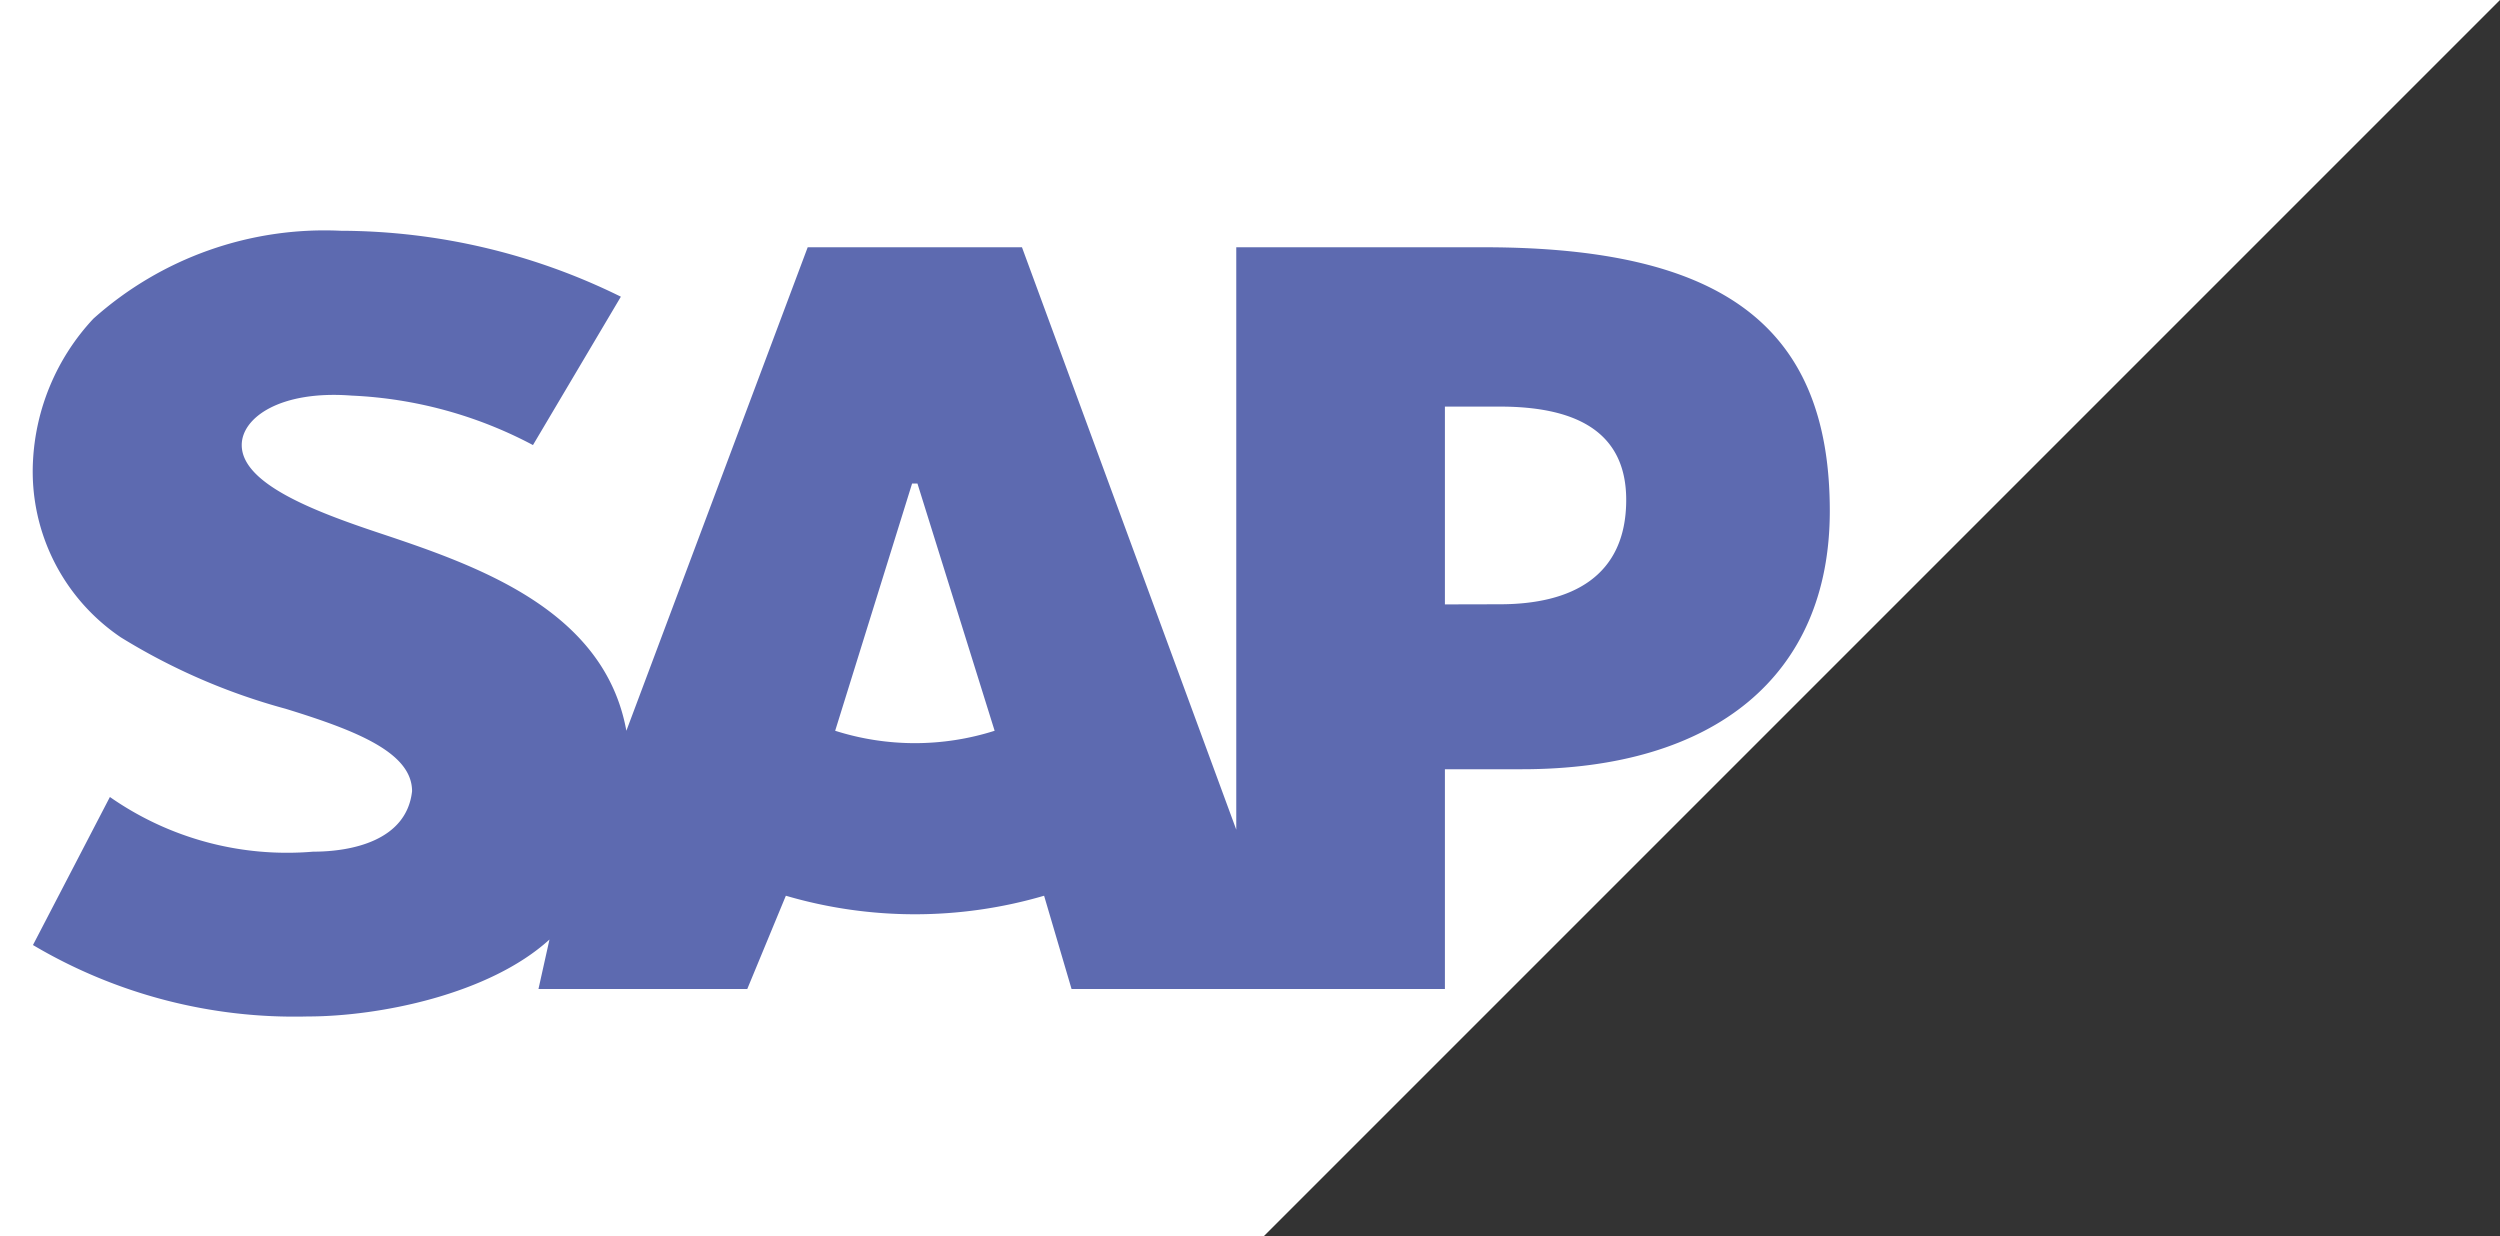 <svg xmlns="http://www.w3.org/2000/svg" id="sap" width="77.73" height="38.438" viewBox="0 0 77.73 38.438"><rect x="0" y="0" width="77.73" height="38.438" fill="#333333" stroke="none"/><path id="Path_2" data-name="Path 2" d="M77.73,0H0V38.438H39.292" fill="#fff"></path><path id="Path_3" data-name="Path 3" d="M43.413,42.513V60.621L36.75,42.513H30.088L24.45,57.546c-.683-3.758-4.613-5.125-7.688-6.15-2.05-.683-4.271-1.538-4.271-2.733,0-.854,1.2-1.708,3.417-1.538a13.252,13.252,0,0,1,5.638,1.538l2.733-4.613A19.753,19.753,0,0,0,15.567,42a10.779,10.779,0,0,0-7.688,2.733A6.993,6.993,0,0,0,6,49.175a6.222,6.222,0,0,0,2.733,5.467,19.424,19.424,0,0,0,5.125,2.221c2.221.683,3.929,1.367,3.929,2.563-.171,1.538-1.879,1.879-3.075,1.879a9.611,9.611,0,0,1-6.32-1.7L6,64.208a15.944,15.944,0,0,0,8.542,2.221c2.221,0,5.638-.683,7.517-2.392l-.342,1.538h6.492l1.2-2.9a14.265,14.265,0,0,0,8.029,0l.854,2.9H49.9V58.742h2.4c5.979,0,9.567-2.9,9.567-8.029,0-5.808-3.417-8.2-10.763-8.2ZM30.942,57.546l2.392-7.688H33.5l2.4,7.688a8.169,8.169,0,0,1-4.958,0ZM49.9,53.617v-6.15h1.708c2.221,0,3.929.683,3.929,2.9,0,2.392-1.708,3.246-3.929,3.246Z" transform="translate(-4.975 -34.825)" fill="#5d6ab0"></path></svg>